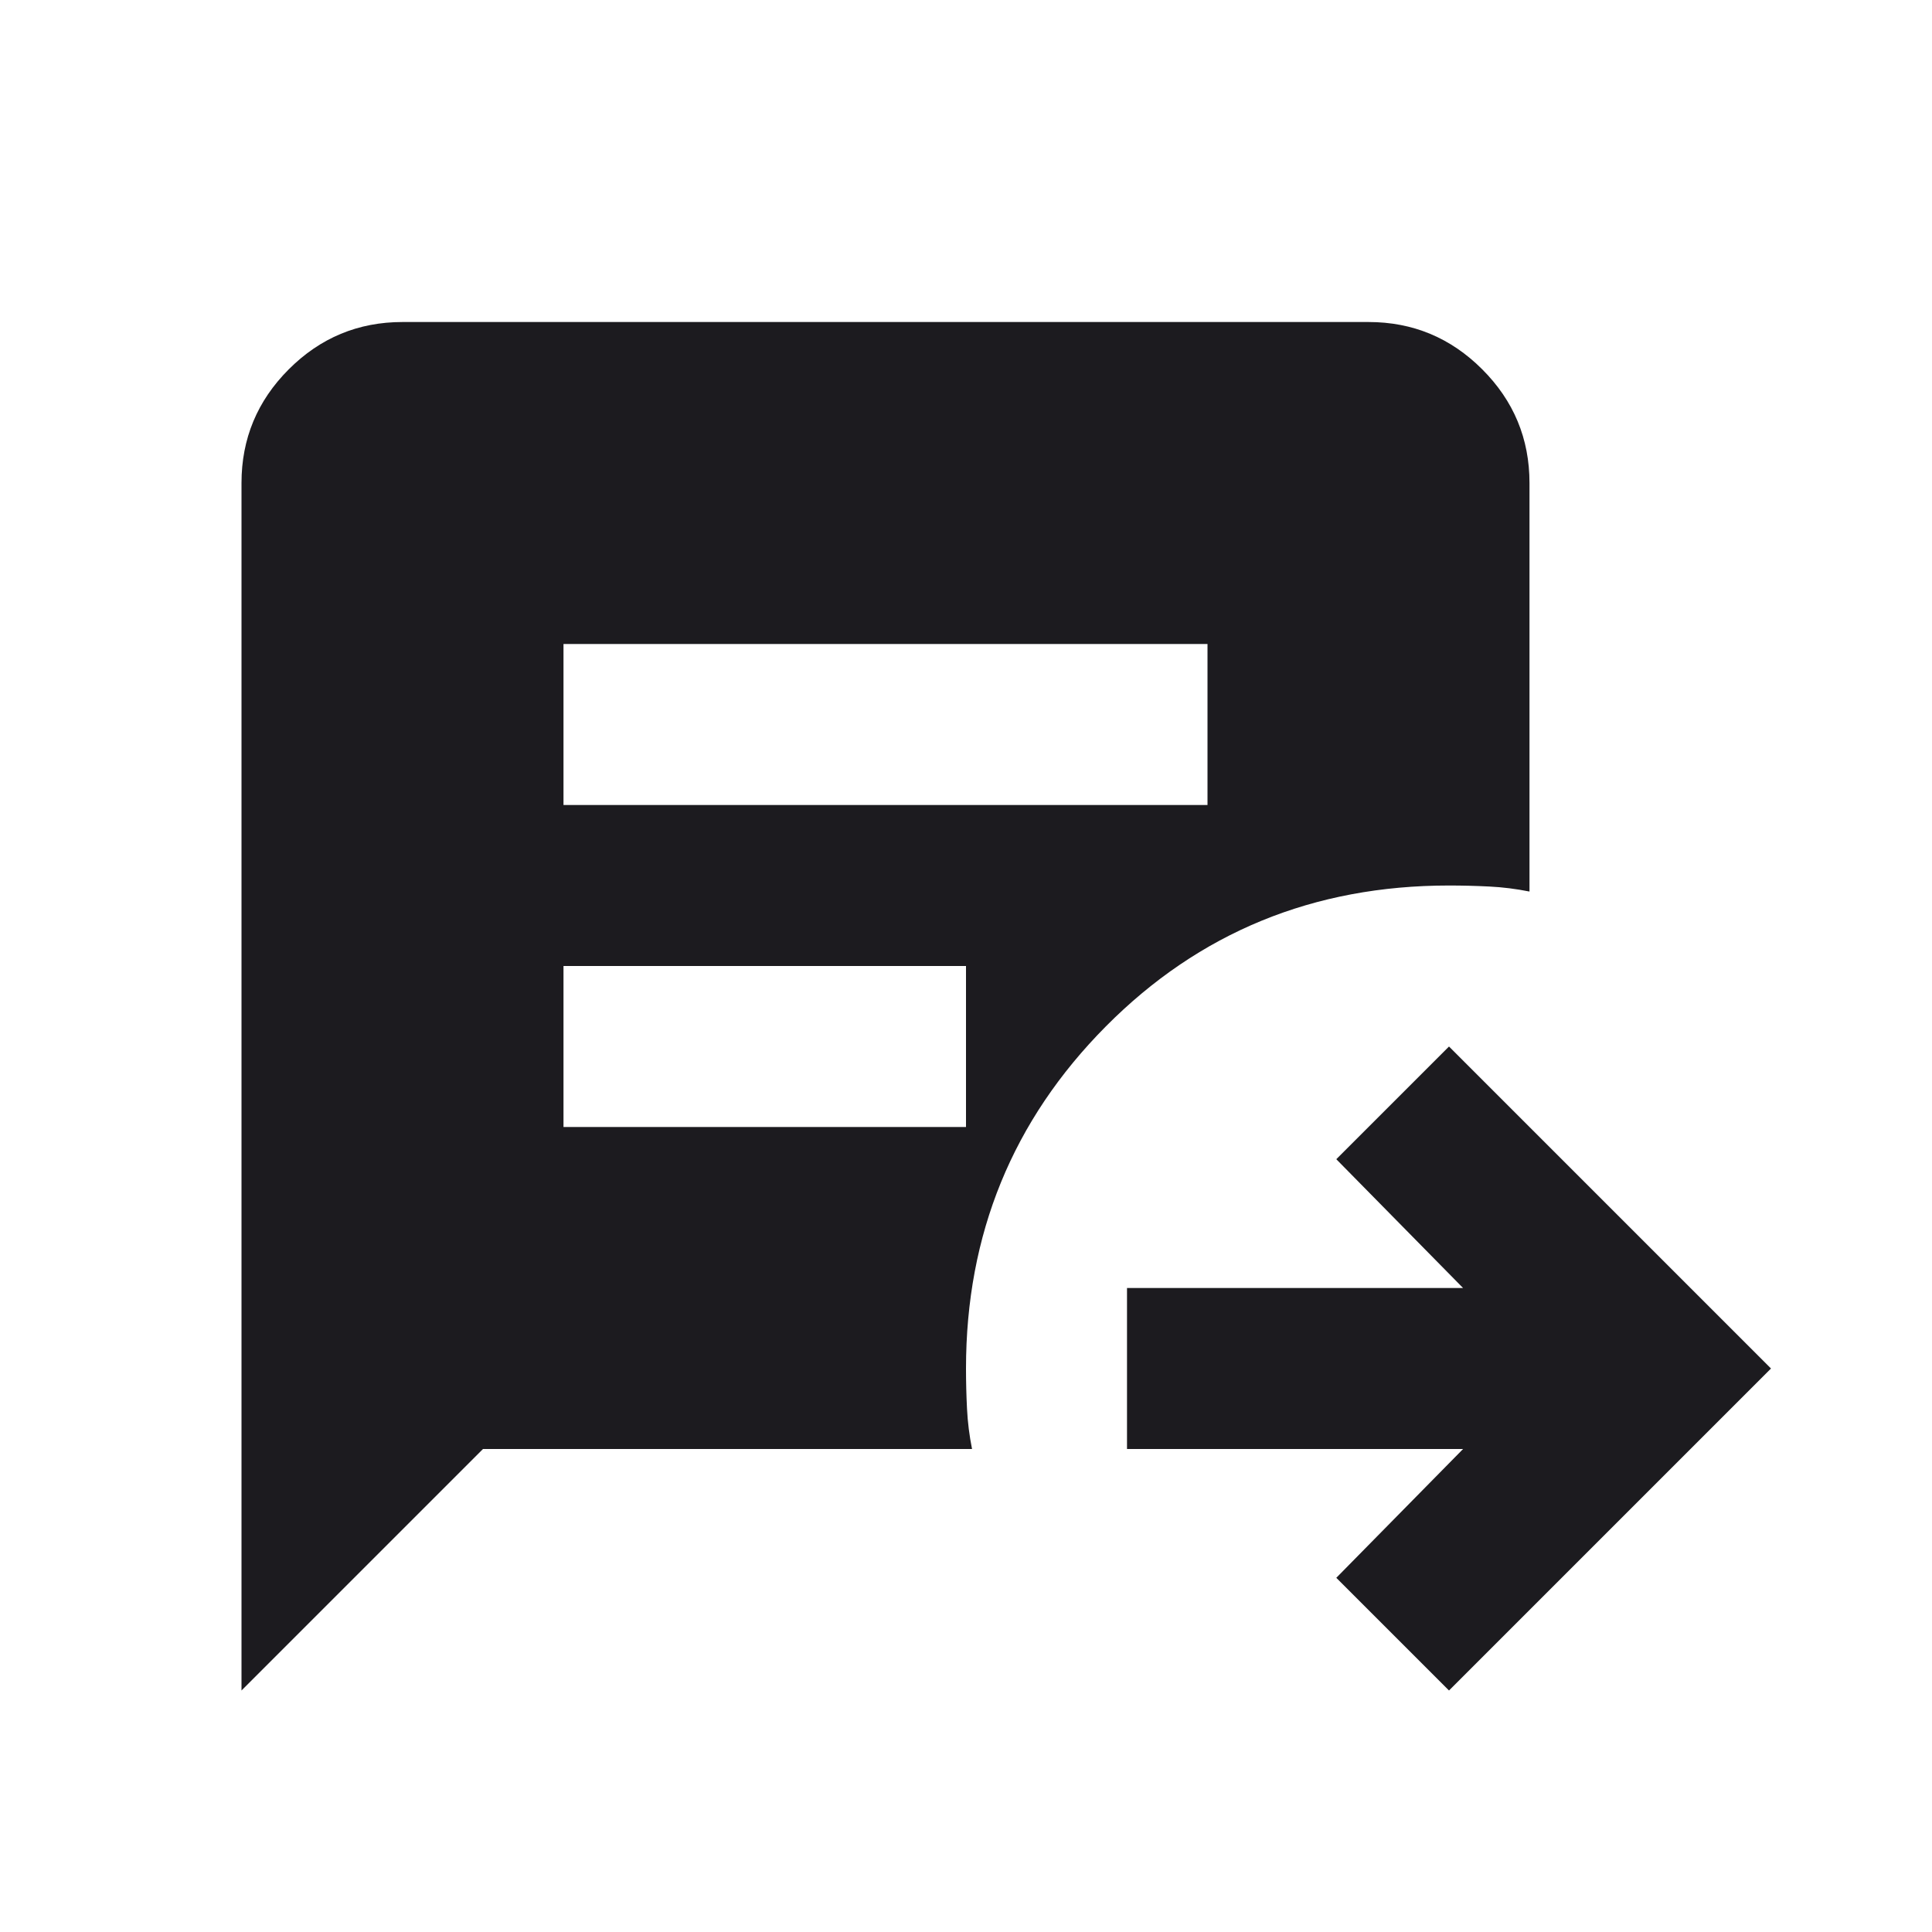 <svg width="80" height="80" viewBox="0 0 80 80" fill="none" xmlns="http://www.w3.org/2000/svg">
<mask id="mask0_127_1228" style="mask-type:alpha" maskUnits="userSpaceOnUse" x="0" y="0" width="80" height="80">
<rect width="80" height="80" fill="#D9D9D9"/>
</mask>
<g mask="url(#mask0_127_1228)">
<path d="M60 70L55.333 65.334L60.583 60H46.667V53.334H60.583L55.333 48L60 43.334L73.333 56.667L60 70ZM23.333 33.334H50V26.667H23.333V33.334ZM23.333 46.667H40V40H23.333V46.667ZM10 70V20C10 18.167 10.653 16.597 11.958 15.292C13.264 13.986 14.833 13.334 16.667 13.334H56.667C58.5 13.334 60.069 13.986 61.375 15.292C62.681 16.597 63.333 18.167 63.333 20V36.917C62.778 36.806 62.222 36.736 61.667 36.709C61.111 36.681 60.556 36.667 60 36.667C54.389 36.667 49.653 38.611 45.792 42.5C41.931 46.389 40 51.111 40 56.667C40 57.222 40.014 57.778 40.042 58.334C40.069 58.889 40.139 59.445 40.25 60H20L10 70Z" fill="#1C1B1F"/>
</g>
</svg>
